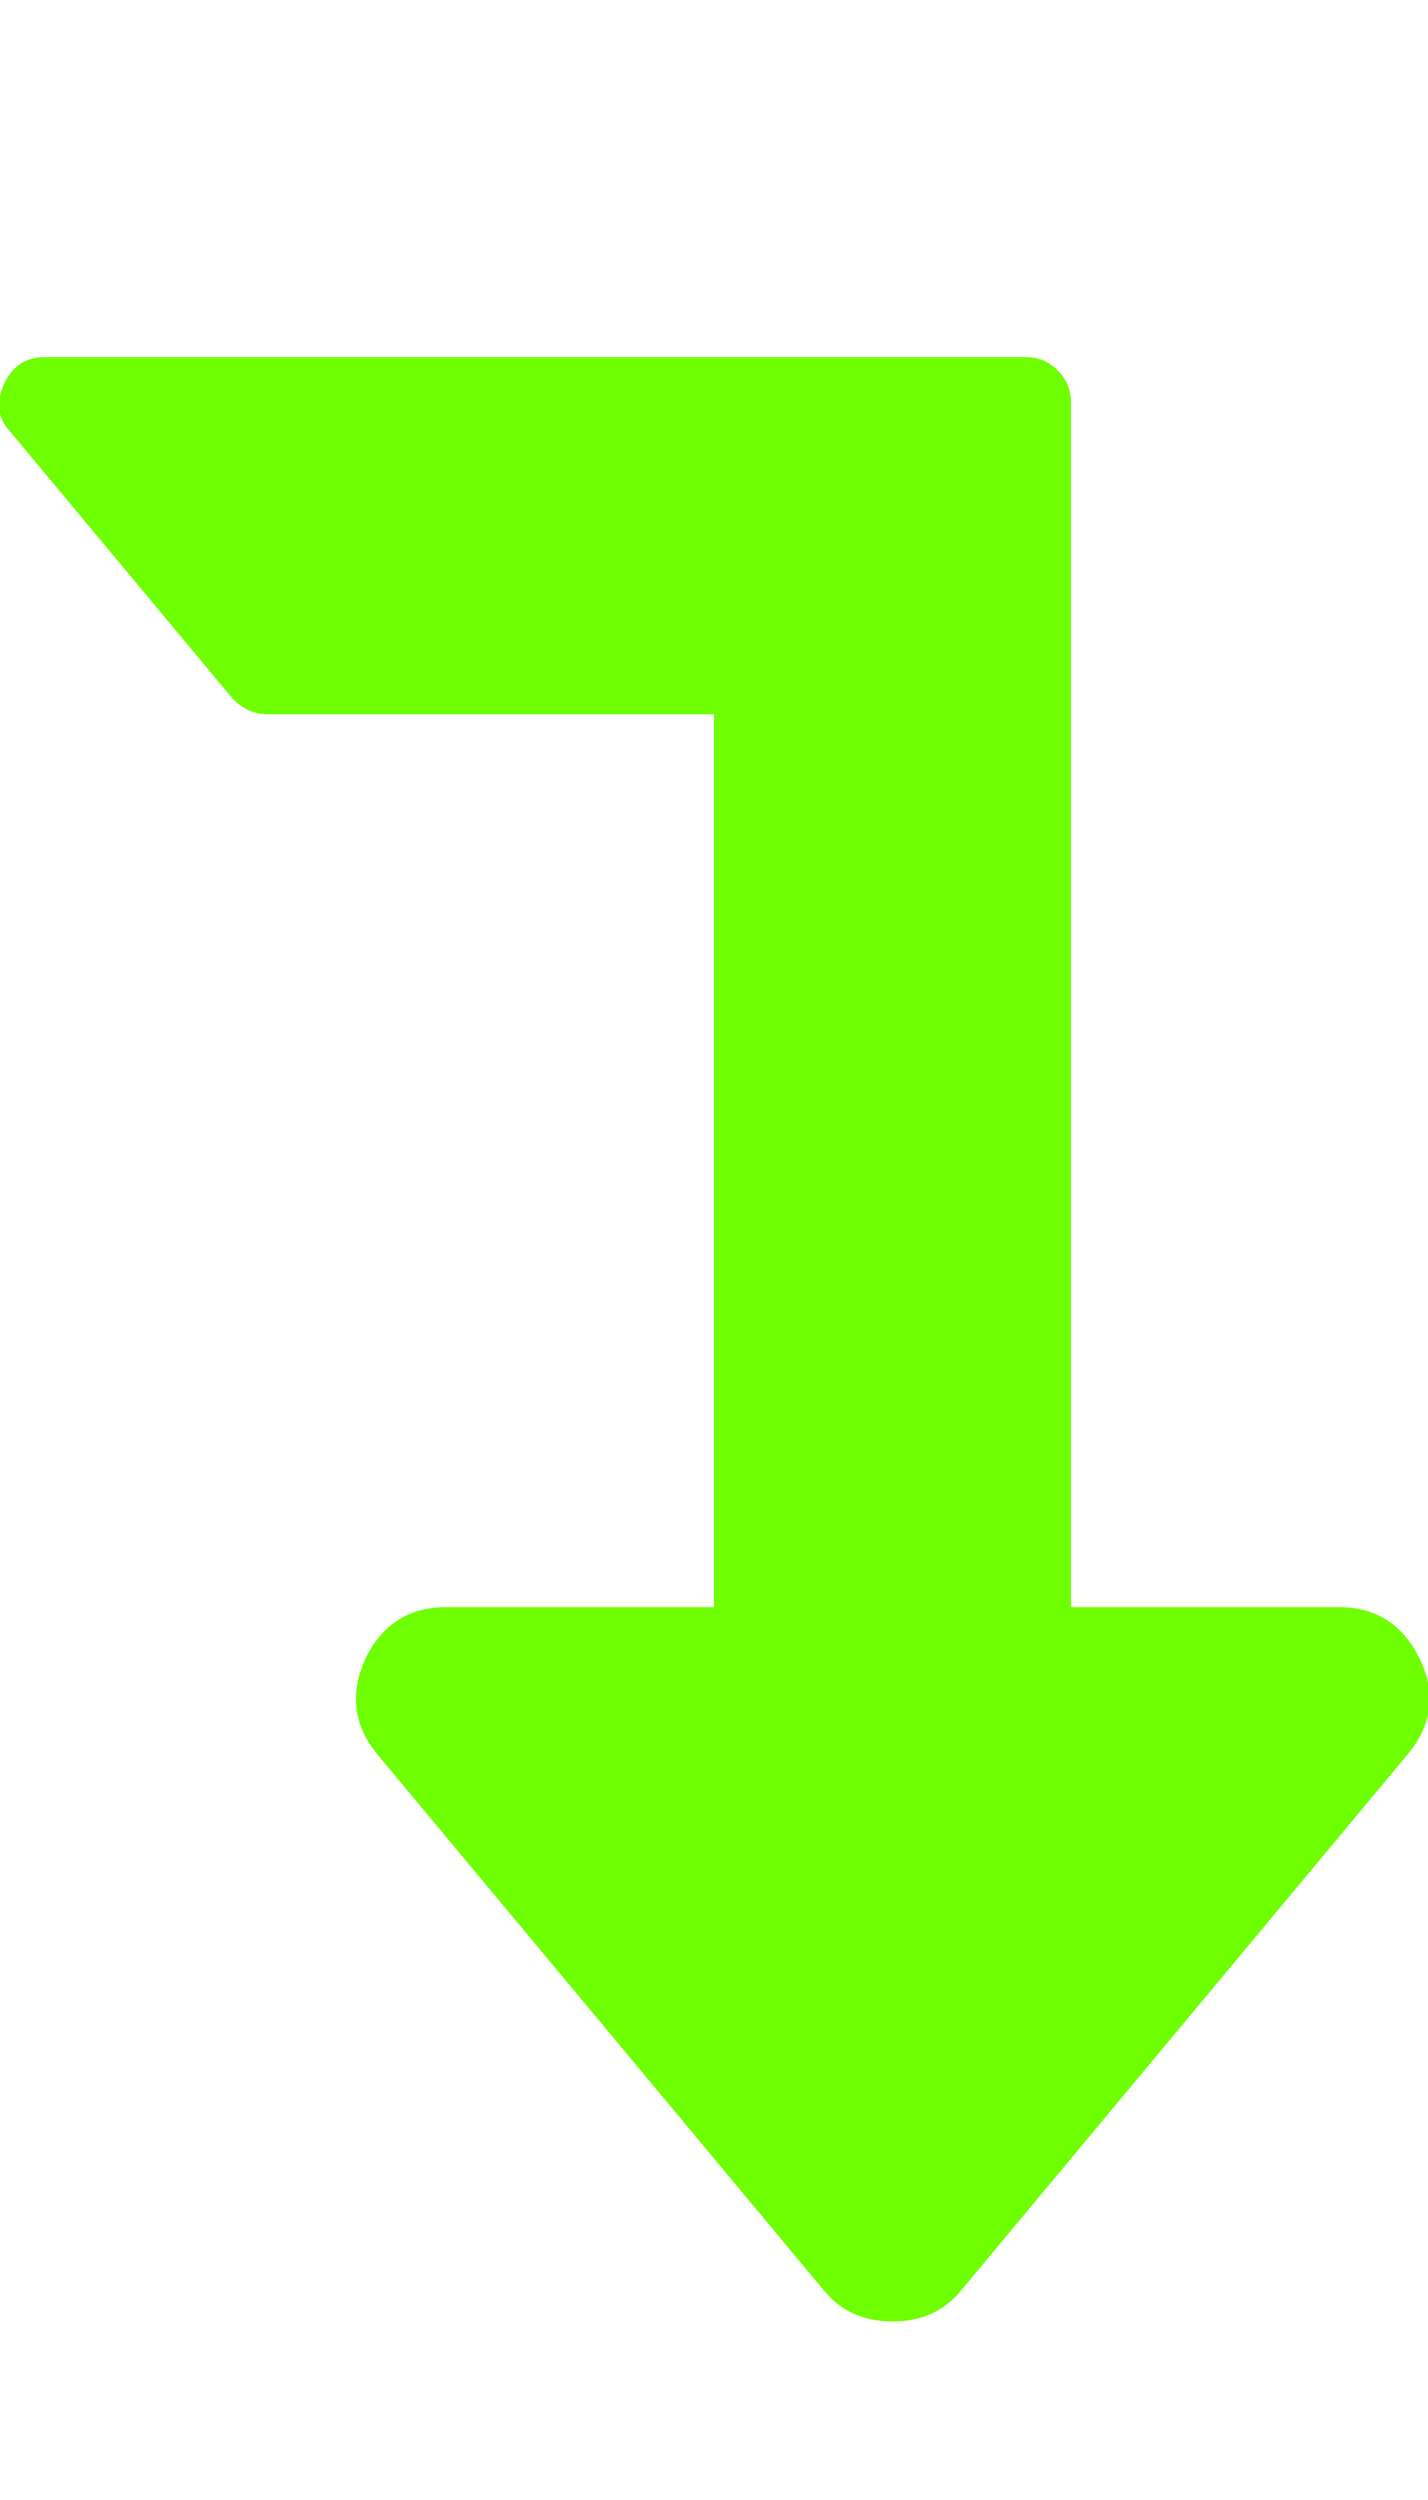 <svg xmlns="http://www.w3.org/2000/svg" width="100%" height="100%" viewBox="0 0 1024 1792"><path fill="#6eff00" d="M32 256h704q13 0 22.5 9.5t9.5 23.5v863h192q40 0 58 37t-9 69l-320 384q-18 22-49 22t-49-22l-320-384q-26-31-9-69 18-37 58-37h192v-640h-320q-14 0-25-11l-160-192q-13-14-4-34 9-19 29-19z" /></svg>